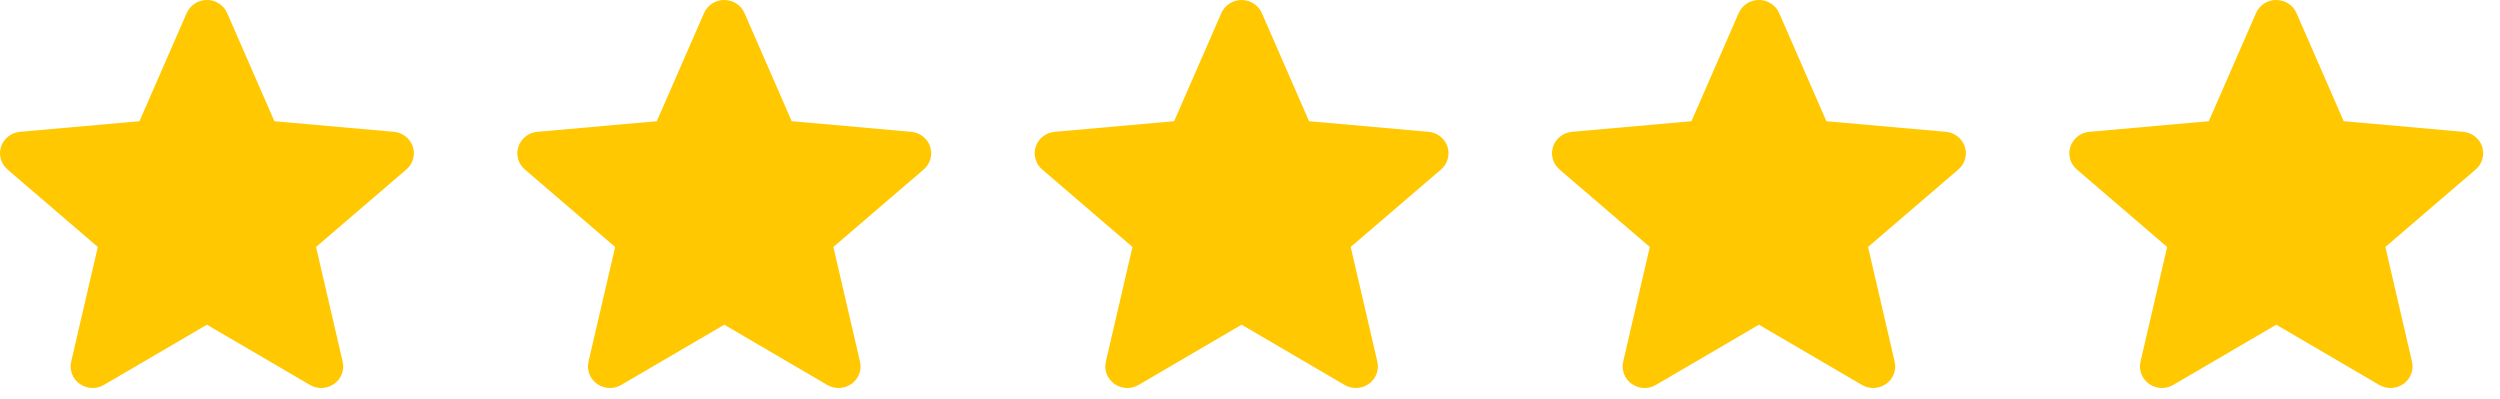 <svg width="119" height="19" viewBox="0 0 119 19" fill="none" xmlns="http://www.w3.org/2000/svg">
<path d="M19.649 6.979C19.52 6.589 19.166 6.312 18.747 6.275L13.061 5.77L10.813 0.622C10.647 0.244 10.27 0 9.85 0C9.431 0 9.053 0.244 8.887 0.622L6.639 5.77L0.952 6.275C0.534 6.313 0.181 6.589 0.052 6.979C-0.078 7.369 0.042 7.797 0.358 8.067L4.656 11.755L3.388 17.216C3.296 17.618 3.455 18.033 3.795 18.273C3.979 18.403 4.193 18.469 4.409 18.469C4.595 18.469 4.78 18.42 4.945 18.323L9.85 15.455L14.753 18.323C15.112 18.534 15.564 18.515 15.904 18.273C16.245 18.032 16.404 17.617 16.311 17.216L15.044 11.755L19.341 8.068C19.658 7.797 19.778 7.37 19.649 6.979Z" fill="#FFC800"/>
<path d="M44.274 6.979C44.145 6.589 43.791 6.312 43.372 6.275L37.686 5.77L35.438 0.622C35.272 0.244 34.895 0 34.475 0C34.056 0 33.678 0.244 33.512 0.622L31.264 5.77L25.577 6.275C25.159 6.313 24.806 6.589 24.677 6.979C24.547 7.369 24.667 7.797 24.983 8.067L29.281 11.755L28.013 17.216C27.921 17.618 28.08 18.033 28.42 18.273C28.604 18.403 28.818 18.469 29.034 18.469C29.22 18.469 29.405 18.42 29.57 18.323L34.475 15.455L39.378 18.323C39.737 18.534 40.189 18.515 40.529 18.273C40.87 18.032 41.029 17.617 40.936 17.216L39.669 11.755L43.967 8.068C44.283 7.797 44.403 7.37 44.274 6.979Z" fill="#FFC800"/>
<path d="M68.899 6.979C68.77 6.589 68.416 6.312 67.997 6.275L62.311 5.77L60.063 0.622C59.897 0.244 59.52 0 59.1 0C58.681 0 58.303 0.244 58.137 0.622L55.889 5.77L50.202 6.275C49.784 6.313 49.431 6.589 49.302 6.979C49.172 7.369 49.292 7.797 49.608 8.067L53.906 11.755L52.638 17.216C52.546 17.618 52.705 18.033 53.045 18.273C53.229 18.403 53.443 18.469 53.659 18.469C53.845 18.469 54.03 18.42 54.196 18.323L59.1 15.455L64.003 18.323C64.362 18.534 64.814 18.515 65.154 18.273C65.495 18.032 65.654 17.617 65.561 17.216L64.294 11.755L68.592 8.068C68.908 7.797 69.028 7.37 68.899 6.979Z" fill="#FFC800"/>
<path d="M93.524 6.979C93.395 6.589 93.041 6.312 92.622 6.275L86.936 5.77L84.688 0.622C84.522 0.244 84.145 0 83.725 0C83.306 0 82.928 0.244 82.762 0.622L80.514 5.77L74.827 6.275C74.409 6.313 74.056 6.589 73.927 6.979C73.797 7.369 73.917 7.797 74.233 8.067L78.531 11.755L77.263 17.216C77.171 17.618 77.33 18.033 77.67 18.273C77.853 18.403 78.068 18.469 78.284 18.469C78.47 18.469 78.655 18.42 78.82 18.323L83.725 15.455L88.628 18.323C88.987 18.534 89.439 18.515 89.779 18.273C90.12 18.032 90.279 17.617 90.186 17.216L88.919 11.755L93.216 8.068C93.533 7.797 93.653 7.37 93.524 6.979Z" fill="#FFC800"/>
<path d="M118.149 6.979C118.02 6.589 117.666 6.312 117.247 6.275L111.561 5.77L109.313 0.622C109.147 0.244 108.77 0 108.35 0C107.931 0 107.553 0.244 107.387 0.622L105.139 5.77L99.452 6.275C99.034 6.313 98.681 6.589 98.552 6.979C98.422 7.369 98.542 7.797 98.858 8.067L103.156 11.755L101.888 17.216C101.796 17.618 101.955 18.033 102.295 18.273C102.479 18.403 102.693 18.469 102.909 18.469C103.095 18.469 103.28 18.42 103.445 18.323L108.35 15.455L113.253 18.323C113.612 18.534 114.064 18.515 114.404 18.273C114.745 18.032 114.904 17.617 114.811 17.216L113.544 11.755L117.842 8.068C118.158 7.797 118.278 7.37 118.149 6.979Z" fill="#FFC800"/>
</svg>
